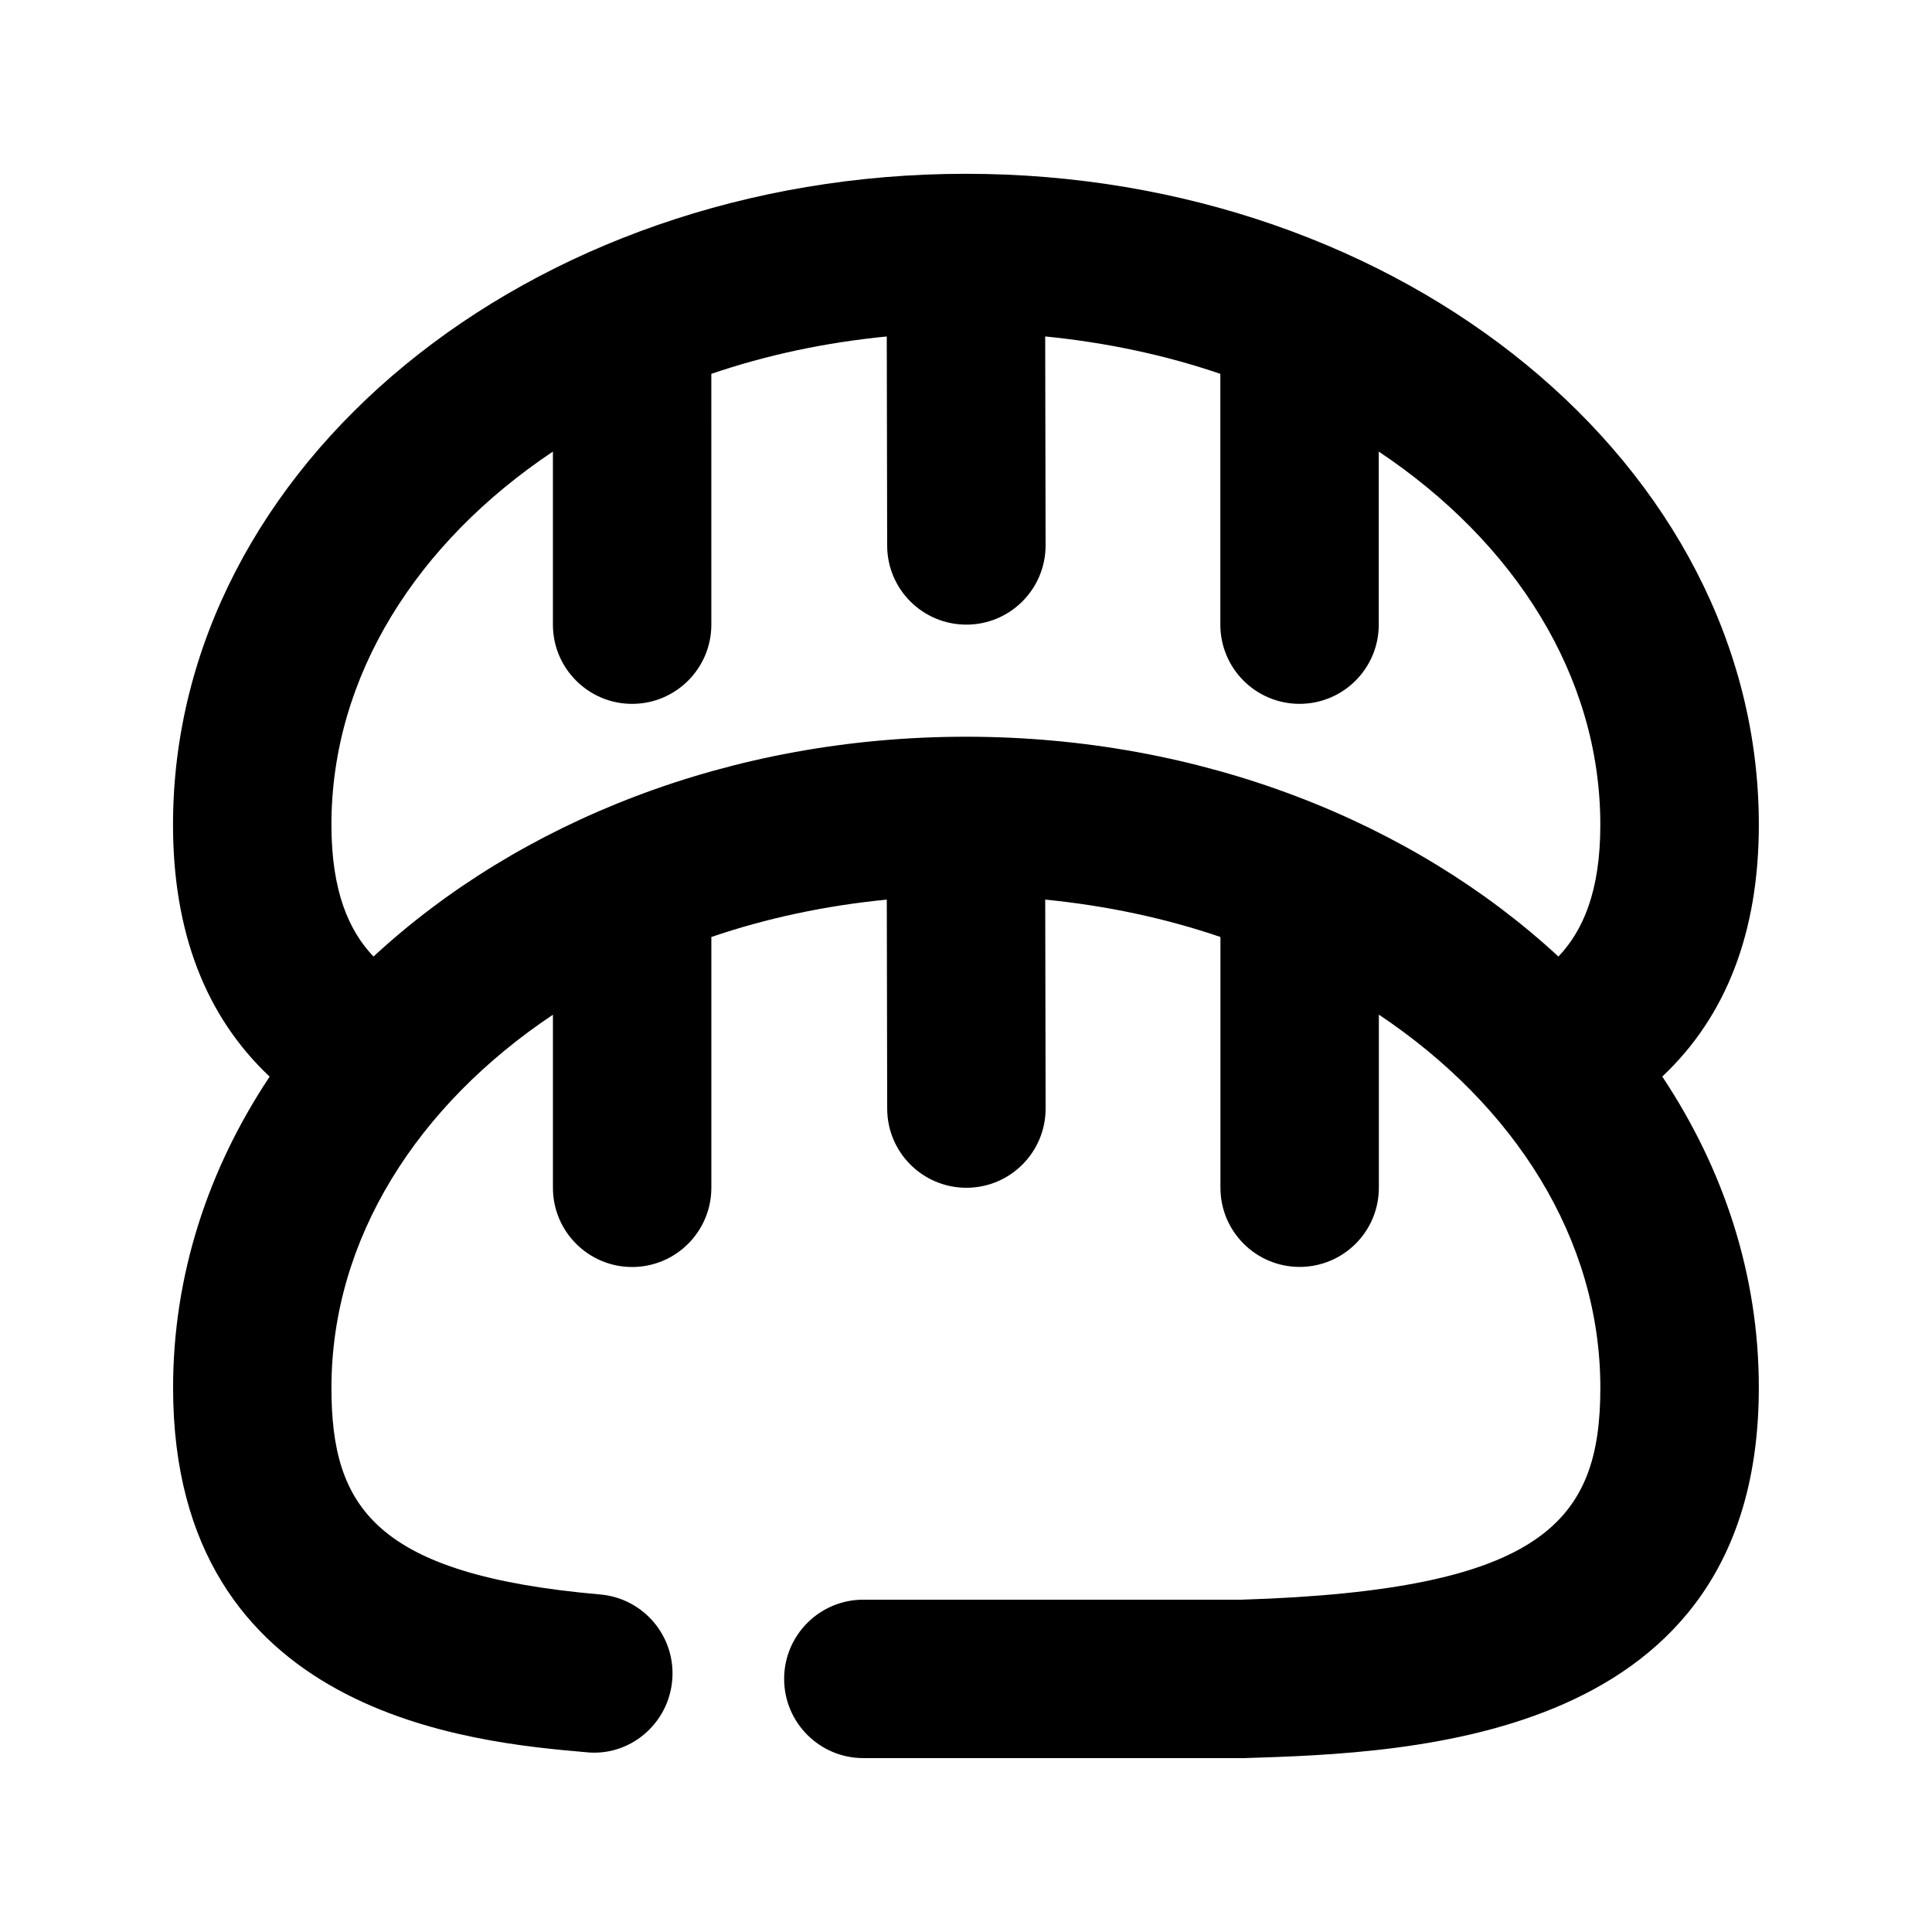 <?xml version="1.0" encoding="UTF-8"?>
<!-- Uploaded to: ICON Repo, www.iconrepo.com, Generator: ICON Repo Mixer Tools -->
<svg fill="#000000" width="800px" height="800px" version="1.1" viewBox="144 144 512 512" xmlns="http://www.w3.org/2000/svg">
 <path d="m584.52 429.3c16.984-15.996 25.59-38.332 25.59-66.754 0-95.113-94.254-172.49-210.13-172.49s-210.13 77.375-210.13 172.49c0 28.422 8.605 50.781 25.609 66.777-16.312 24.496-25.59 52.586-25.59 82.438 0 87.012 79.582 93.98 109.54 96.605 11.484 1.195 21.746-7.516 22.734-19.082 1.008-11.547-7.535-21.727-19.082-22.734-59.891-5.246-71.227-23.301-71.227-54.77 0-39.527 22.84-74.922 58.695-98.871v45.867c0 11.586 9.406 20.992 20.992 20.992 11.586 0 20.992-9.406 20.992-20.992v-66.461c14.547-4.977 30.188-8.312 46.496-9.91l0.105 55.418c0.02 11.586 9.426 20.949 20.992 20.949 11.609 0 21.012-9.426 20.992-21.035l-0.105-55.336c16.289 1.617 31.906 4.953 46.434 9.91v66.441c0 11.586 9.383 20.992 20.992 20.992s20.992-9.406 20.992-20.992v-45.867c35.855 23.953 58.695 59.344 58.695 98.871 0 35.266-14.801 53.656-95.012 56.176h-100.3c-11.586 0-20.992 9.406-20.992 20.992 0 11.586 9.406 20.992 20.992 20.992h100.97c44.25-1.387 136.34-4.281 136.34-98.16 0.02-29.852-9.281-57.941-25.59-82.457zm-27.52-31.805c-38.523-35.625-94.527-58.254-157-58.254s-118.5 22.609-157.02 58.254c-6.402-6.719-11.148-17.086-11.148-34.953 0-39.527 22.84-74.922 58.695-98.871v45.867c0 11.586 9.406 20.992 20.992 20.992 11.586 0 20.992-9.406 20.992-20.992l-0.004-66.461c14.547-4.977 30.188-8.312 46.496-9.91l0.105 55.418c0.02 11.586 9.406 20.949 20.992 20.949 11.609 0 21.012-9.426 20.992-21.035l-0.105-55.336c16.289 1.617 31.887 4.953 46.414 9.91v66.461c0 11.586 9.383 20.992 20.992 20.992s20.992-9.406 20.992-20.992v-45.863c35.875 23.953 58.715 59.367 58.715 98.895 0.023 17.844-4.723 28.211-11.102 34.93z"/>
</svg>